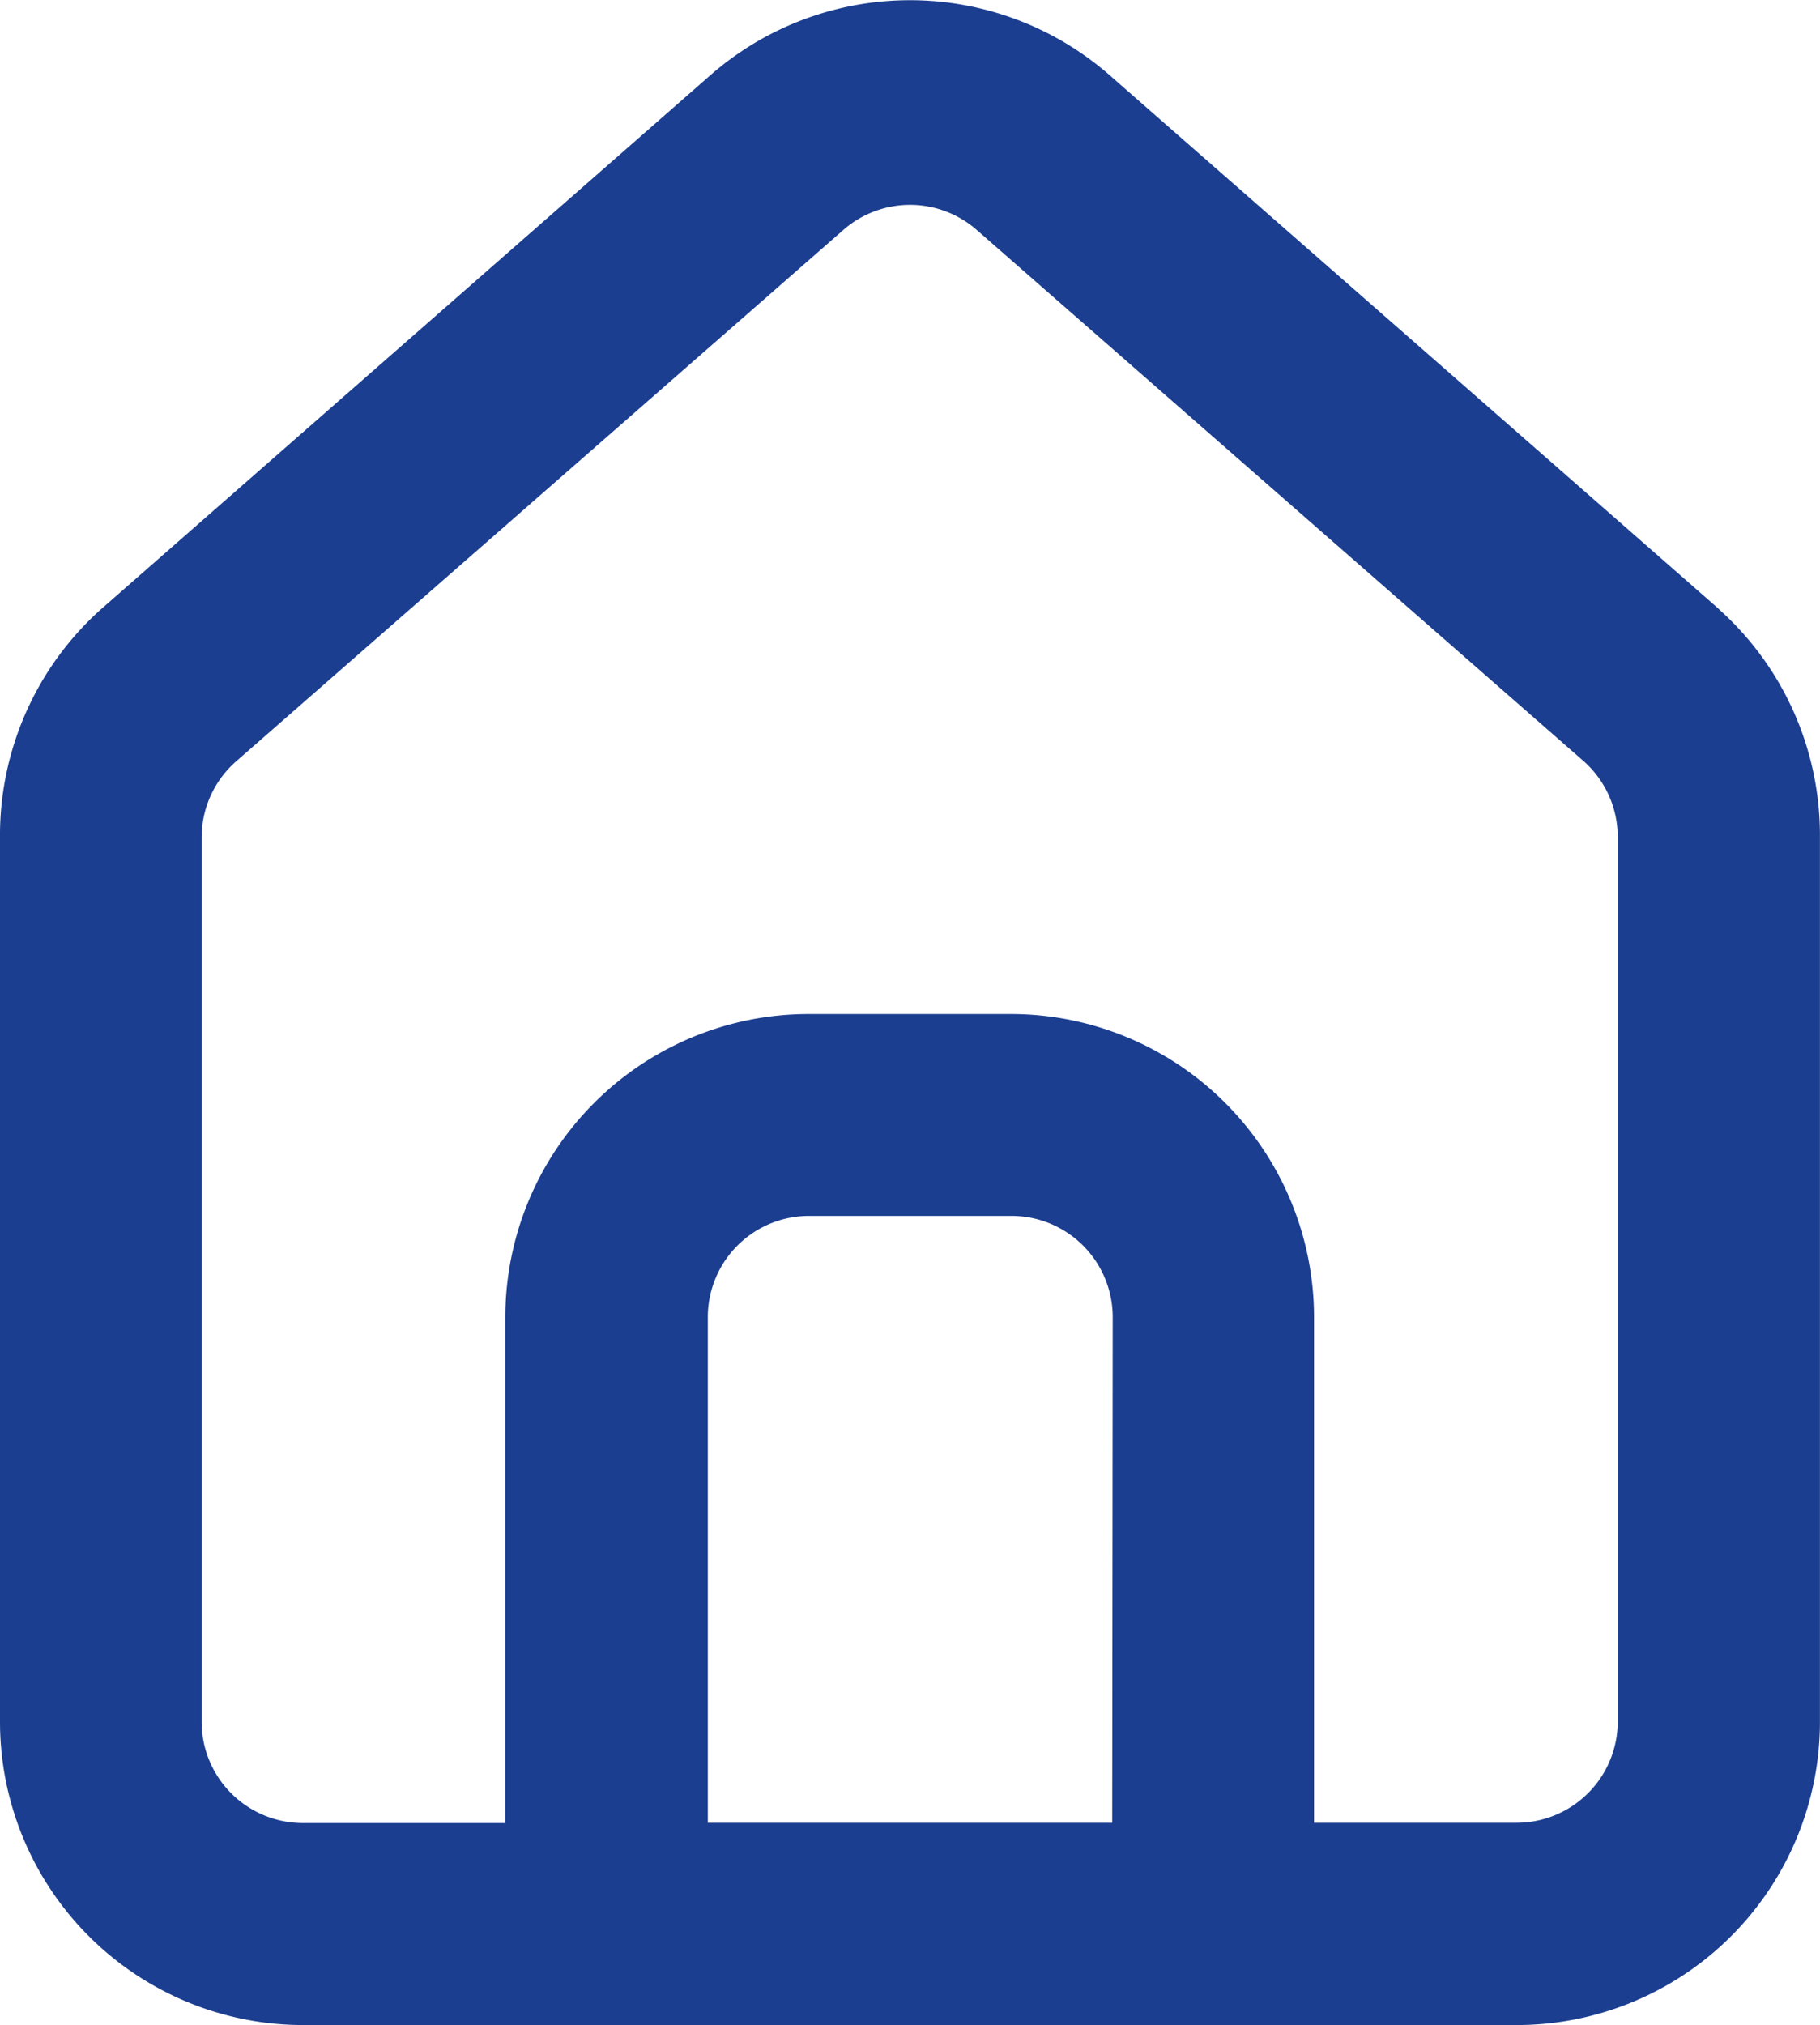 <svg xmlns="http://www.w3.org/2000/svg" width="28.766" height="32" viewBox="0 0 28.766 32">
  <path id="Tracciato_269" data-name="Tracciato 269" d="M30.168,11.6h0L20.579,3.2a4.794,4.794,0,0,0-6.392,0L4.6,11.6A4.794,4.794,0,0,0,3,15.215V29.182a4.794,4.794,0,0,0,4.794,4.794H26.971a4.794,4.794,0,0,0,4.794-4.794V15.2a4.794,4.794,0,0,0-1.6-3.6ZM20.579,30.78H14.187v-7.99a1.6,1.6,0,0,1,1.6-1.6h3.2a1.6,1.6,0,0,1,1.6,1.6Zm7.99-1.6a1.6,1.6,0,0,1-1.6,1.6h-3.2v-7.99A4.794,4.794,0,0,0,18.981,18h-3.2a4.794,4.794,0,0,0-4.794,4.794v7.99h-3.2a1.6,1.6,0,0,1-1.6-1.6V15.2A1.6,1.6,0,0,1,6.74,14l9.589-8.39a1.6,1.6,0,0,1,2.109,0L28.026,14a1.6,1.6,0,0,1,.543,1.2Z" transform="translate(-3 -1.976)" fill="#1b3e90"/>
</svg>
